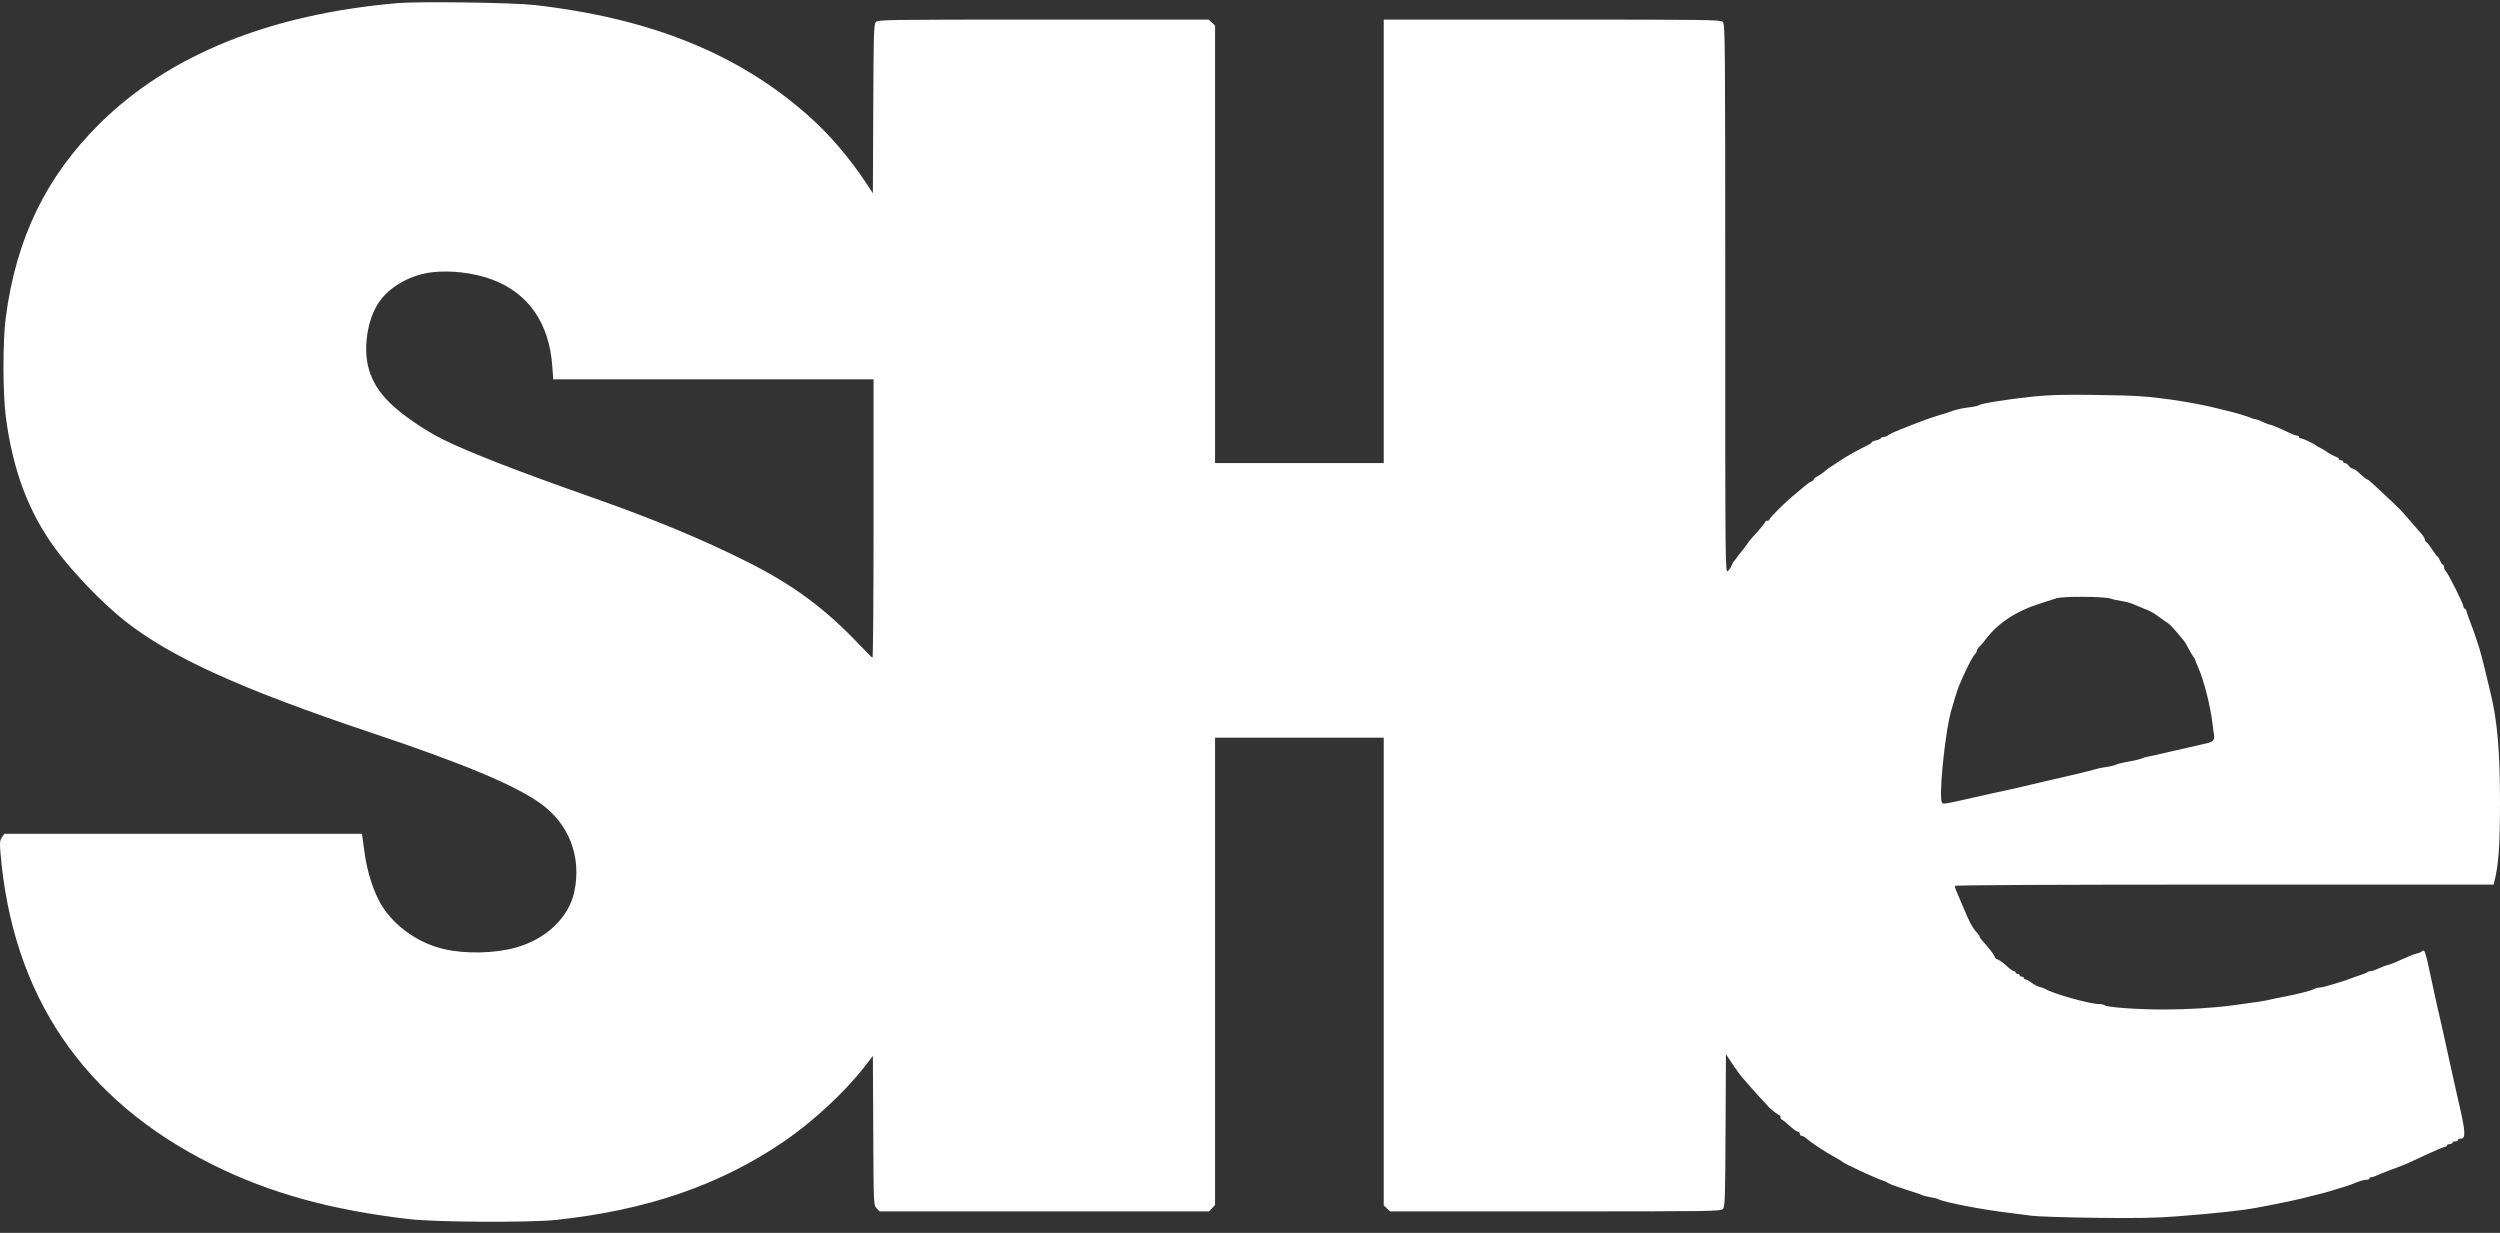 <svg width="73" height="36" viewBox="0 0 73 36" fill="none" xmlns="http://www.w3.org/2000/svg">
<rect x="0" y="0" width="73" height="36" fill="#333333" stroke="none"/>
<path fill-rule="evenodd" clip-rule="evenodd" d="M11.601 0.092C7.873 0.414 4.924 1.61 2.901 3.619C1.338 5.171 0.473 6.96 0.169 9.268C0.078 9.964 0.079 11.472 0.171 12.179C0.372 13.716 0.822 14.924 1.591 15.988C2.086 16.674 2.972 17.597 3.648 18.132C4.993 19.195 7.045 20.125 10.874 21.407C13.517 22.292 15.014 22.917 15.763 23.446C16.615 24.049 16.989 25.013 16.769 26.042C16.609 26.794 15.943 27.427 15.055 27.671C14.444 27.84 13.601 27.858 12.975 27.716C12.151 27.529 11.391 26.956 11.047 26.261C10.863 25.891 10.714 25.393 10.652 24.944C10.627 24.759 10.597 24.549 10.587 24.477L10.568 24.347H5.346H0.125L0.055 24.453C-0.004 24.541 -0.011 24.612 0.012 24.884C0.361 29.081 2.428 32.126 6.207 34.008C7.878 34.839 9.675 35.336 11.964 35.6C12.735 35.689 15.486 35.703 16.243 35.621C18.899 35.336 21.016 34.607 22.884 33.336C23.722 32.766 24.661 31.897 25.228 31.168L25.488 30.833L25.499 33.01C25.509 35.181 25.509 35.188 25.596 35.28L25.684 35.373H30.494H35.304L35.392 35.28L35.48 35.187V28.364V21.54H37.942H40.405V28.369V35.198L40.498 35.285L40.592 35.373H45.417C50.032 35.373 50.246 35.369 50.309 35.3C50.369 35.234 50.377 35.002 50.386 33.004L50.397 30.782L50.597 31.083C50.708 31.248 50.832 31.419 50.873 31.463C50.914 31.508 51.015 31.622 51.096 31.717C51.216 31.857 51.49 32.158 51.659 32.337C51.731 32.412 51.934 32.566 51.961 32.566C51.978 32.566 51.991 32.593 51.991 32.626C51.991 32.659 52.005 32.687 52.022 32.687C52.038 32.687 52.14 32.768 52.248 32.867C52.356 32.966 52.47 33.047 52.501 33.047C52.531 33.047 52.556 33.074 52.556 33.107C52.556 33.14 52.58 33.167 52.609 33.167C52.639 33.167 52.698 33.2 52.741 33.24C52.784 33.279 52.937 33.39 53.081 33.486C53.321 33.645 53.396 33.69 53.691 33.855C53.745 33.885 53.797 33.919 53.808 33.932C53.853 33.981 54.82 34.428 54.979 34.472C55.034 34.487 55.107 34.522 55.14 34.548C55.173 34.574 55.392 34.654 55.625 34.727C55.858 34.799 56.08 34.874 56.117 34.894C56.155 34.914 56.264 34.942 56.36 34.956C56.455 34.971 56.565 34.999 56.604 35.019C56.782 35.109 57.926 35.33 58.653 35.413C58.863 35.438 59.163 35.476 59.319 35.499C59.474 35.522 60.31 35.549 61.176 35.56C62.41 35.576 62.933 35.566 63.598 35.515C64.708 35.429 65.486 35.344 65.939 35.258C66.642 35.126 67.137 35.02 67.473 34.929C67.562 34.906 67.698 34.872 67.776 34.854C67.854 34.836 67.999 34.795 68.099 34.762C68.199 34.729 68.362 34.679 68.463 34.651C68.562 34.623 68.721 34.567 68.815 34.525C68.909 34.484 69.032 34.45 69.088 34.45C69.144 34.45 69.189 34.432 69.189 34.41C69.189 34.388 69.217 34.37 69.25 34.37C69.284 34.37 69.343 34.353 69.381 34.332C69.42 34.312 69.606 34.237 69.795 34.166C70.272 33.988 70.242 34.001 70.815 33.731C71.099 33.597 71.358 33.488 71.39 33.488C71.423 33.488 71.45 33.47 71.45 33.448C71.45 33.426 71.486 33.408 71.531 33.408C71.575 33.408 71.611 33.39 71.611 33.368C71.611 33.346 71.648 33.328 71.692 33.328C71.737 33.328 71.773 33.31 71.773 33.288C71.773 33.266 71.809 33.248 71.853 33.248C72.007 33.248 71.996 33.058 71.793 32.185C71.762 32.053 71.708 31.809 71.672 31.644C71.636 31.479 71.573 31.199 71.533 31.022C71.492 30.846 71.427 30.548 71.389 30.361C71.35 30.174 71.285 29.885 71.245 29.719C71.204 29.554 71.125 29.202 71.069 28.938C70.805 27.698 70.808 27.71 70.714 27.784C70.686 27.806 70.608 27.837 70.541 27.852C70.475 27.867 70.293 27.94 70.138 28.014C69.982 28.088 69.802 28.16 69.737 28.175C69.672 28.189 69.546 28.236 69.457 28.279C69.368 28.321 69.266 28.356 69.23 28.356C69.194 28.356 69.148 28.371 69.126 28.388C69.106 28.406 69.016 28.443 68.927 28.471C68.838 28.499 68.729 28.537 68.684 28.556C68.484 28.64 67.823 28.837 67.743 28.837C67.694 28.837 67.622 28.854 67.584 28.874C67.479 28.929 67.113 29.024 66.727 29.098C66.538 29.134 66.32 29.179 66.242 29.198C66.108 29.231 65.921 29.259 65.172 29.359C64.628 29.432 63.872 29.477 63.19 29.478C62.45 29.479 61.518 29.414 61.46 29.357C61.439 29.336 61.362 29.319 61.289 29.319C61.023 29.319 59.904 29.003 59.722 28.876C59.7 28.861 59.63 28.836 59.565 28.821C59.501 28.805 59.391 28.749 59.319 28.695C59.248 28.641 59.169 28.597 59.143 28.597C59.117 28.597 59.096 28.579 59.096 28.557C59.096 28.535 59.069 28.517 59.036 28.517C59.003 28.517 58.975 28.499 58.975 28.477C58.975 28.454 58.948 28.436 58.915 28.436C58.882 28.436 58.854 28.418 58.854 28.396C58.854 28.374 58.831 28.356 58.804 28.356C58.776 28.356 58.678 28.286 58.586 28.2C58.494 28.114 58.38 28.032 58.334 28.017C58.287 28.002 58.249 27.971 58.249 27.948C58.249 27.906 58.062 27.659 57.895 27.48C57.846 27.426 57.805 27.368 57.805 27.351C57.805 27.334 57.782 27.295 57.754 27.265C57.599 27.099 57.524 26.961 57.301 26.432C57.251 26.311 57.179 26.143 57.143 26.059C57.107 25.976 57.078 25.89 57.078 25.869C57.078 25.844 59.912 25.83 64.946 25.83H72.814L72.836 25.74C72.959 25.249 72.998 24.705 73 23.465C73.002 21.959 72.922 21.029 72.72 20.217C72.69 20.096 72.618 19.798 72.561 19.556C72.504 19.313 72.43 19.034 72.398 18.934C72.365 18.835 72.312 18.673 72.28 18.573C72.248 18.474 72.182 18.294 72.134 18.172C72.086 18.051 72.038 17.911 72.026 17.862C72.015 17.812 71.99 17.772 71.97 17.772C71.95 17.772 71.934 17.744 71.934 17.711C71.934 17.634 71.467 16.704 71.411 16.67C71.388 16.656 71.369 16.609 71.369 16.566C71.369 16.524 71.353 16.489 71.334 16.489C71.314 16.489 71.276 16.434 71.248 16.368C71.22 16.302 71.186 16.248 71.172 16.248C71.159 16.248 71.093 16.162 71.028 16.058C70.962 15.953 70.885 15.853 70.856 15.835C70.828 15.817 70.804 15.779 70.804 15.749C70.804 15.72 70.754 15.64 70.693 15.573C70.632 15.505 70.518 15.375 70.441 15.284C70.11 14.896 70.106 14.892 69.653 14.466C69.227 14.066 69.156 14.003 69.129 14.003C69.105 14.003 68.969 13.893 68.843 13.772C68.791 13.723 68.725 13.682 68.695 13.682C68.666 13.682 68.616 13.646 68.584 13.602C68.552 13.558 68.502 13.522 68.474 13.522C68.445 13.522 68.422 13.504 68.422 13.482C68.422 13.46 68.395 13.441 68.362 13.441C68.328 13.441 68.301 13.425 68.301 13.406C68.301 13.387 68.269 13.361 68.23 13.348C68.161 13.327 67.937 13.2 67.897 13.161C67.886 13.15 67.823 13.114 67.756 13.081C67.689 13.048 67.626 13.012 67.615 13.001C67.568 12.954 67.239 12.8 67.187 12.8C67.156 12.8 67.13 12.782 67.13 12.76C67.13 12.738 67.105 12.72 67.073 12.72C67.042 12.72 66.947 12.686 66.862 12.645C66.564 12.502 66.32 12.399 66.279 12.399C66.257 12.399 66.163 12.363 66.071 12.319C65.979 12.275 65.88 12.239 65.85 12.239C65.821 12.239 65.765 12.222 65.727 12.202C65.655 12.165 65.173 12.022 64.991 11.985C64.935 11.973 64.817 11.944 64.728 11.92C64.475 11.851 63.856 11.733 63.436 11.674C62.702 11.57 62.383 11.549 61.236 11.533C60.309 11.519 59.855 11.53 59.399 11.576C58.678 11.649 57.857 11.779 57.791 11.83C57.765 11.85 57.635 11.879 57.502 11.894C57.28 11.918 57.108 11.96 56.896 12.04C56.852 12.057 56.707 12.102 56.573 12.14C56.44 12.178 56.195 12.263 56.028 12.329C55.862 12.395 55.608 12.495 55.463 12.552C55.319 12.608 55.172 12.678 55.137 12.707C55.102 12.736 55.044 12.76 55.008 12.76C54.972 12.76 54.933 12.777 54.92 12.797C54.907 12.817 54.843 12.846 54.776 12.86C54.71 12.875 54.656 12.899 54.656 12.913C54.655 12.928 54.614 12.96 54.565 12.985C54.233 13.148 53.916 13.325 53.712 13.463C53.581 13.55 53.446 13.64 53.411 13.662C53.377 13.684 53.311 13.735 53.265 13.776C53.22 13.816 53.132 13.875 53.071 13.907C53.01 13.939 52.96 13.981 52.96 14.001C52.96 14.021 52.928 14.048 52.89 14.061C52.851 14.074 52.753 14.143 52.672 14.214C52.591 14.285 52.454 14.401 52.367 14.471C52.136 14.658 51.668 15.124 51.668 15.168C51.668 15.189 51.641 15.206 51.608 15.206C51.575 15.206 51.547 15.219 51.547 15.236C51.547 15.262 51.393 15.448 51.156 15.707C51.116 15.75 51.041 15.847 50.99 15.922C50.939 15.997 50.875 16.08 50.849 16.108C50.822 16.136 50.773 16.198 50.74 16.248C50.707 16.298 50.659 16.359 50.634 16.385C50.609 16.411 50.577 16.47 50.562 16.515C50.548 16.561 50.5 16.631 50.456 16.67C50.377 16.741 50.377 16.704 50.377 8.723C50.377 1.005 50.374 0.702 50.303 0.638C50.235 0.577 49.837 0.572 45.405 0.572H40.581H40.405V0.757V7.139V13.522H37.942H35.48V7.134V0.746L35.386 0.659L35.293 0.572H30.468C25.852 0.572 25.639 0.575 25.576 0.645C25.515 0.71 25.508 0.959 25.499 3.18L25.488 5.643L25.29 5.343C24.815 4.62 24.216 3.921 23.614 3.387C21.567 1.571 19.013 0.537 15.613 0.147C14.979 0.075 12.236 0.037 11.601 0.092ZM12.612 7.95C12.04 8.018 11.467 8.318 11.143 8.72C10.957 8.95 10.818 9.27 10.749 9.626C10.581 10.5 10.779 11.171 11.381 11.762C11.73 12.104 12.385 12.557 12.914 12.821C13.677 13.201 15.107 13.758 17.293 14.526C19.071 15.151 20.524 15.753 21.812 16.401C23.169 17.083 24.099 17.771 25.123 18.854C25.301 19.041 25.46 19.201 25.477 19.208C25.494 19.216 25.508 17.389 25.508 15.149V11.076H20.831H16.154L16.128 10.7C16.037 9.422 15.421 8.544 14.34 8.152C13.82 7.964 13.156 7.886 12.612 7.95ZM60.045 17.47C59.956 17.501 59.758 17.564 59.605 17.612C58.87 17.841 58.34 18.189 57.966 18.689C57.911 18.763 57.834 18.853 57.795 18.888C57.756 18.923 57.724 18.974 57.724 19C57.724 19.027 57.699 19.074 57.668 19.104C57.588 19.184 57.385 19.587 57.198 20.037C57.158 20.133 57.022 20.573 56.961 20.802C56.818 21.339 56.654 22.789 56.68 23.29C56.688 23.433 56.704 23.465 56.768 23.465C56.842 23.465 57.163 23.397 57.906 23.226C58.083 23.184 58.374 23.121 58.551 23.084C58.729 23.047 58.965 22.994 59.076 22.965C59.187 22.936 59.46 22.872 59.682 22.822C60.361 22.67 61.048 22.505 61.178 22.463C61.245 22.441 61.391 22.411 61.501 22.397C61.61 22.383 61.733 22.354 61.774 22.334C61.814 22.313 61.932 22.281 62.036 22.261C62.37 22.199 62.466 22.177 62.548 22.142C62.593 22.123 62.683 22.098 62.75 22.087C62.817 22.076 62.953 22.046 63.053 22.022C63.153 21.997 63.307 21.961 63.396 21.942C63.485 21.923 63.721 21.869 63.921 21.823C64.121 21.776 64.354 21.722 64.44 21.703C64.621 21.664 64.675 21.601 64.649 21.46C64.639 21.405 64.618 21.252 64.604 21.119C64.549 20.63 64.346 19.837 64.186 19.486C64.138 19.382 64.099 19.283 64.098 19.266C64.097 19.249 64.074 19.208 64.046 19.175C64.018 19.142 63.955 19.037 63.907 18.942C63.858 18.847 63.801 18.748 63.779 18.721C63.499 18.38 63.362 18.228 63.305 18.197C63.268 18.176 63.155 18.096 63.054 18.02C62.954 17.943 62.808 17.855 62.73 17.824C62.582 17.765 62.519 17.739 62.286 17.639C62.208 17.605 62.054 17.565 61.943 17.549C61.832 17.533 61.695 17.503 61.64 17.481C61.47 17.415 60.232 17.407 60.045 17.47Z" fill="white"/>
</svg>
